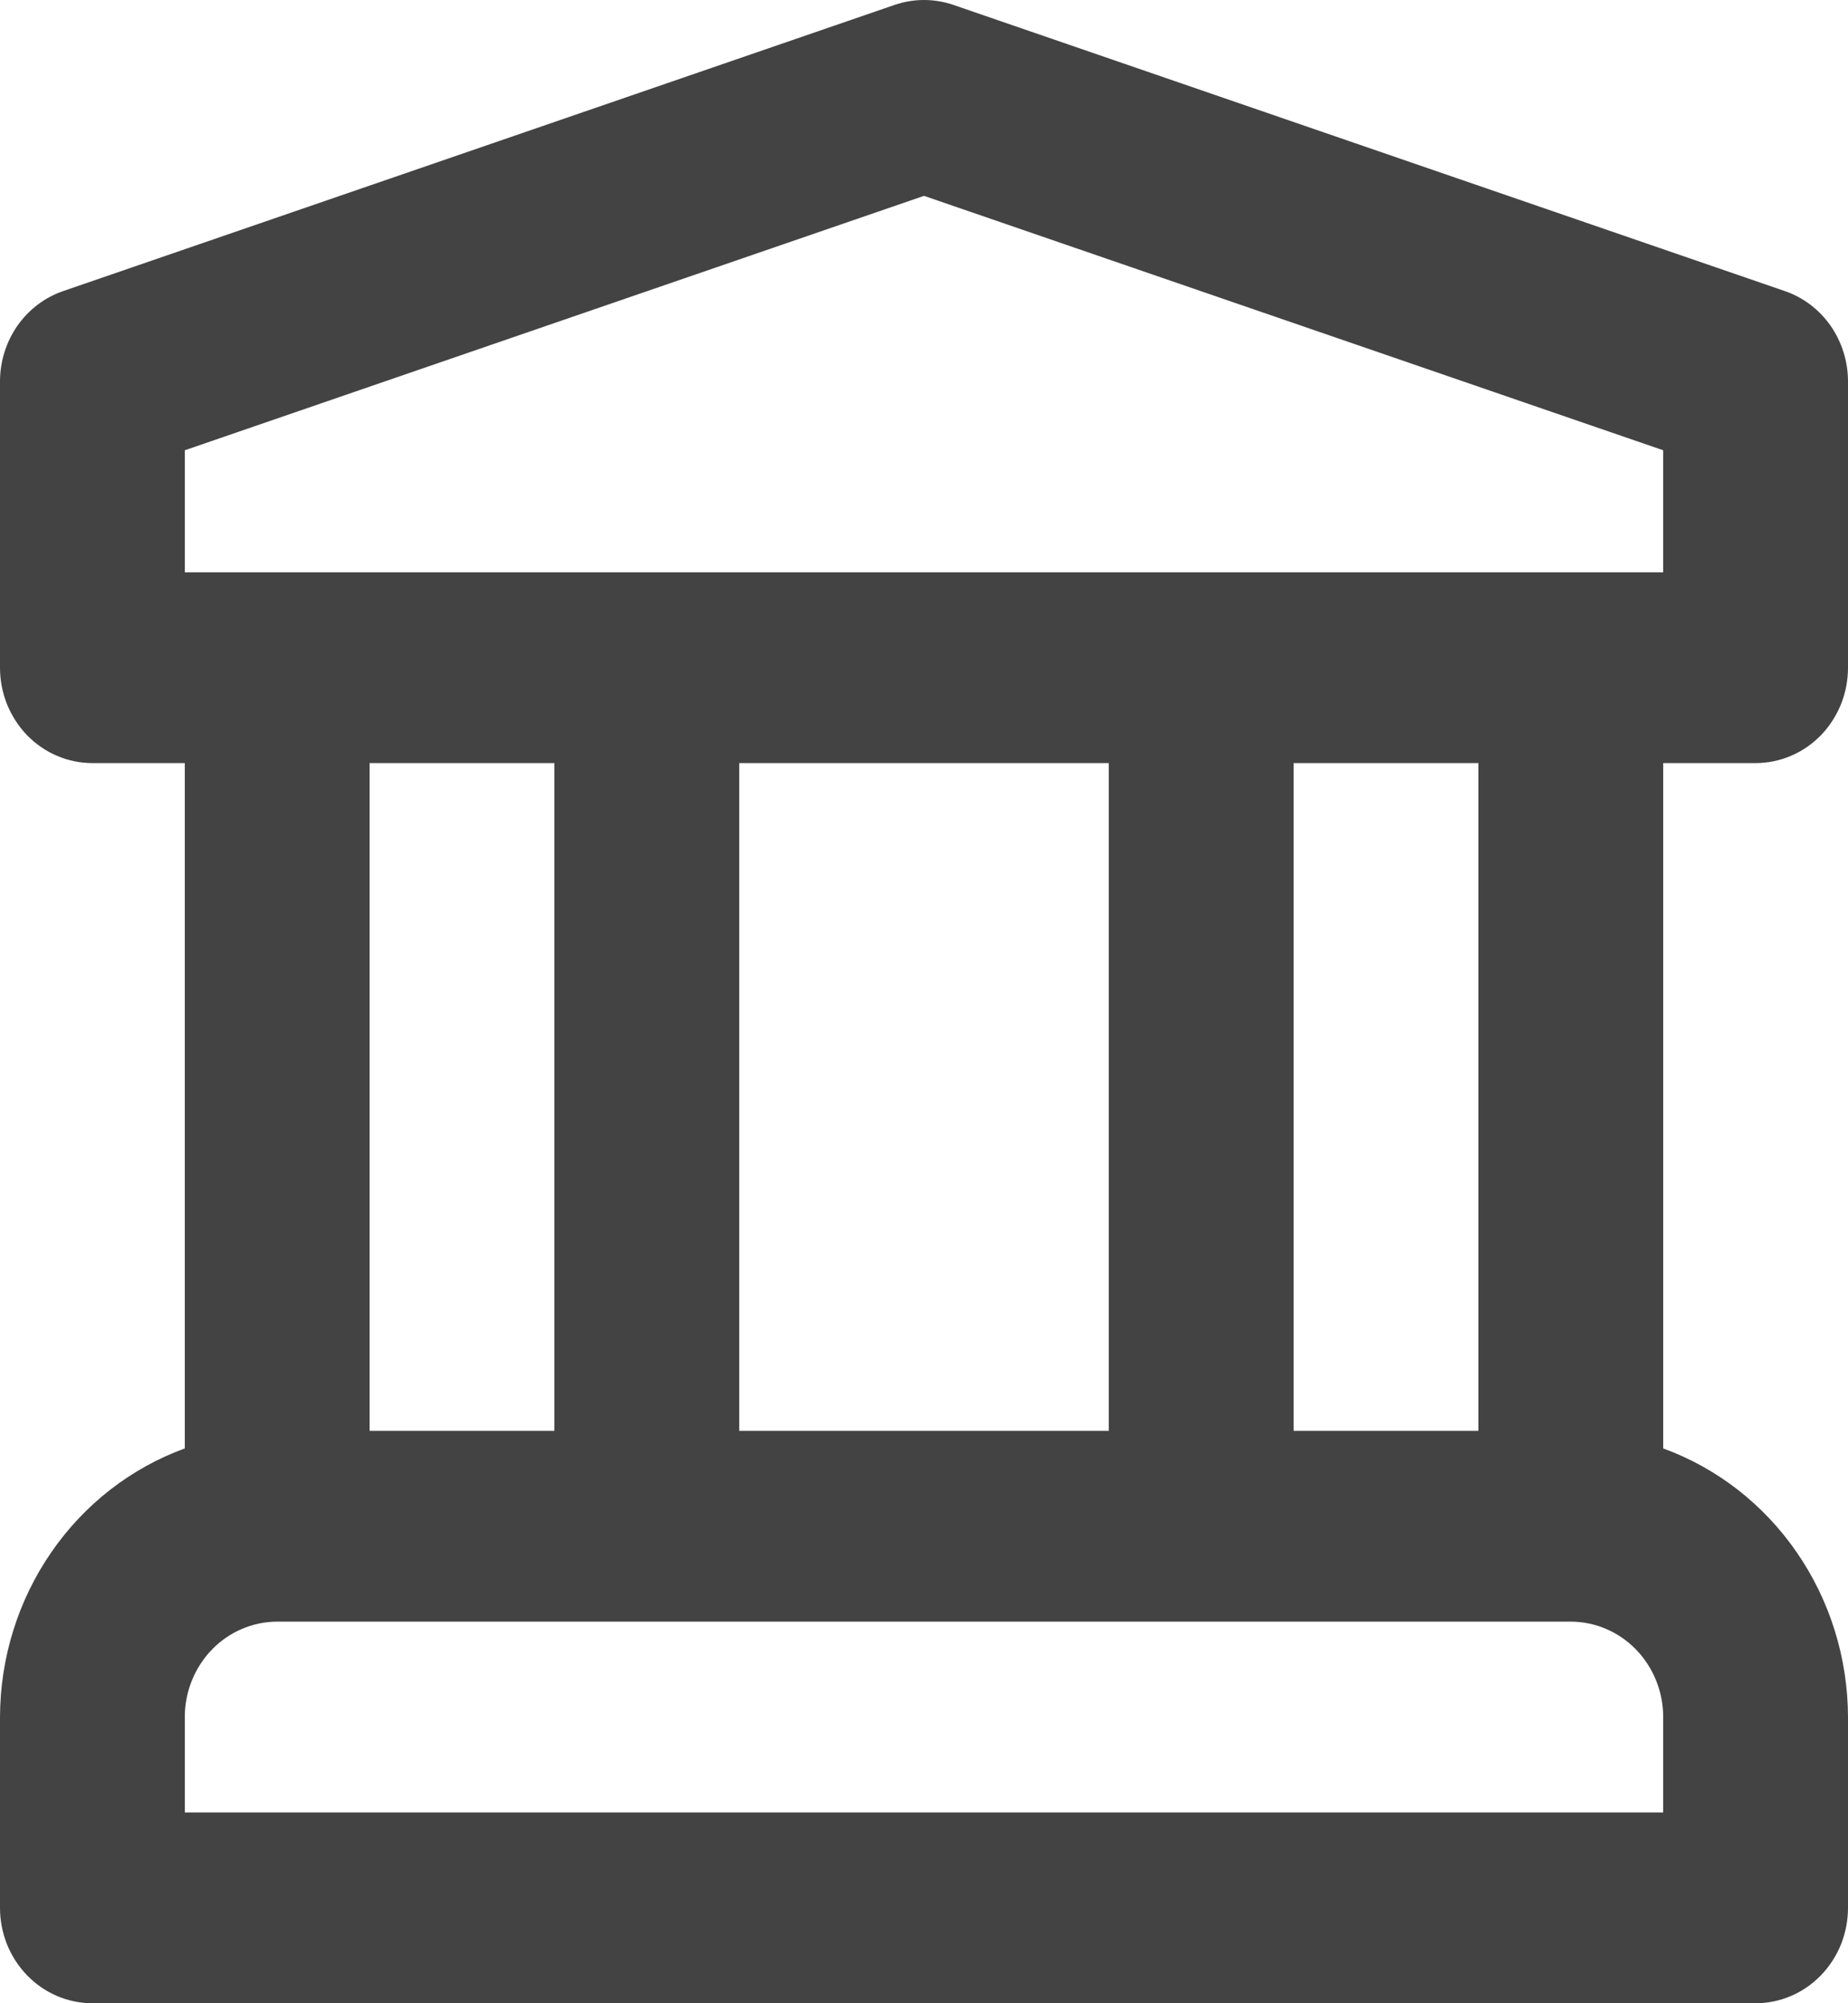 <svg width="24" height="26" viewBox="0 0 24 26" fill="none" xmlns="http://www.w3.org/2000/svg">
<path d="M22.8 9.904C22.957 9.904 23.114 9.872 23.259 9.81C23.405 9.748 23.537 9.657 23.649 9.542C23.76 9.427 23.848 9.29 23.909 9.14C23.969 8.99 24 8.829 24 8.666V4.952C24 4.692 23.921 4.439 23.774 4.228C23.626 4.017 23.419 3.86 23.18 3.778L12.38 0.063C12.133 -0.021 11.867 -0.021 11.62 0.063L0.82 3.778C0.581 3.86 0.374 4.017 0.226 4.228C0.079 4.439 -9.89072e-05 4.692 9.27204e-08 4.952V8.666C-3.59072e-05 8.829 0.031 8.99 0.091 9.14C0.152 9.29 0.24 9.427 0.351 9.542C0.463 9.657 0.595 9.748 0.741 9.81C0.886 9.872 1.042 9.904 1.2 9.904H2.4V18.799C1.7 19.054 1.094 19.525 0.664 20.15C0.234 20.774 0.002 21.52 9.27204e-08 22.286V24.762C-3.59072e-05 24.924 0.031 25.085 0.091 25.236C0.152 25.386 0.24 25.522 0.351 25.637C0.463 25.752 0.595 25.844 0.741 25.906C0.886 25.968 1.042 26 1.2 26H22.8C22.957 26 23.114 25.968 23.259 25.906C23.405 25.844 23.537 25.752 23.649 25.637C23.76 25.522 23.848 25.386 23.909 25.236C23.969 25.085 24 24.924 24 24.762V22.286C23.998 21.52 23.766 20.774 23.336 20.15C22.906 19.525 22.3 19.054 21.6 18.799V9.904H22.8ZM21.6 23.524H2.4V22.286C2.4 21.957 2.527 21.643 2.752 21.41C2.977 21.178 3.282 21.048 3.6 21.047H20.4C20.718 21.048 21.023 21.178 21.248 21.41C21.473 21.643 21.6 21.957 21.6 22.286V23.524ZM4.8 18.571V9.904H7.2V18.571H4.8ZM9.6 18.571V9.904H14.4V18.571H9.6ZM16.8 18.571V9.904H19.2V18.571H16.8ZM2.4 7.428V5.844L12 2.542L21.6 5.844V7.428H2.4Z" fill="#434343"/>
</svg>
